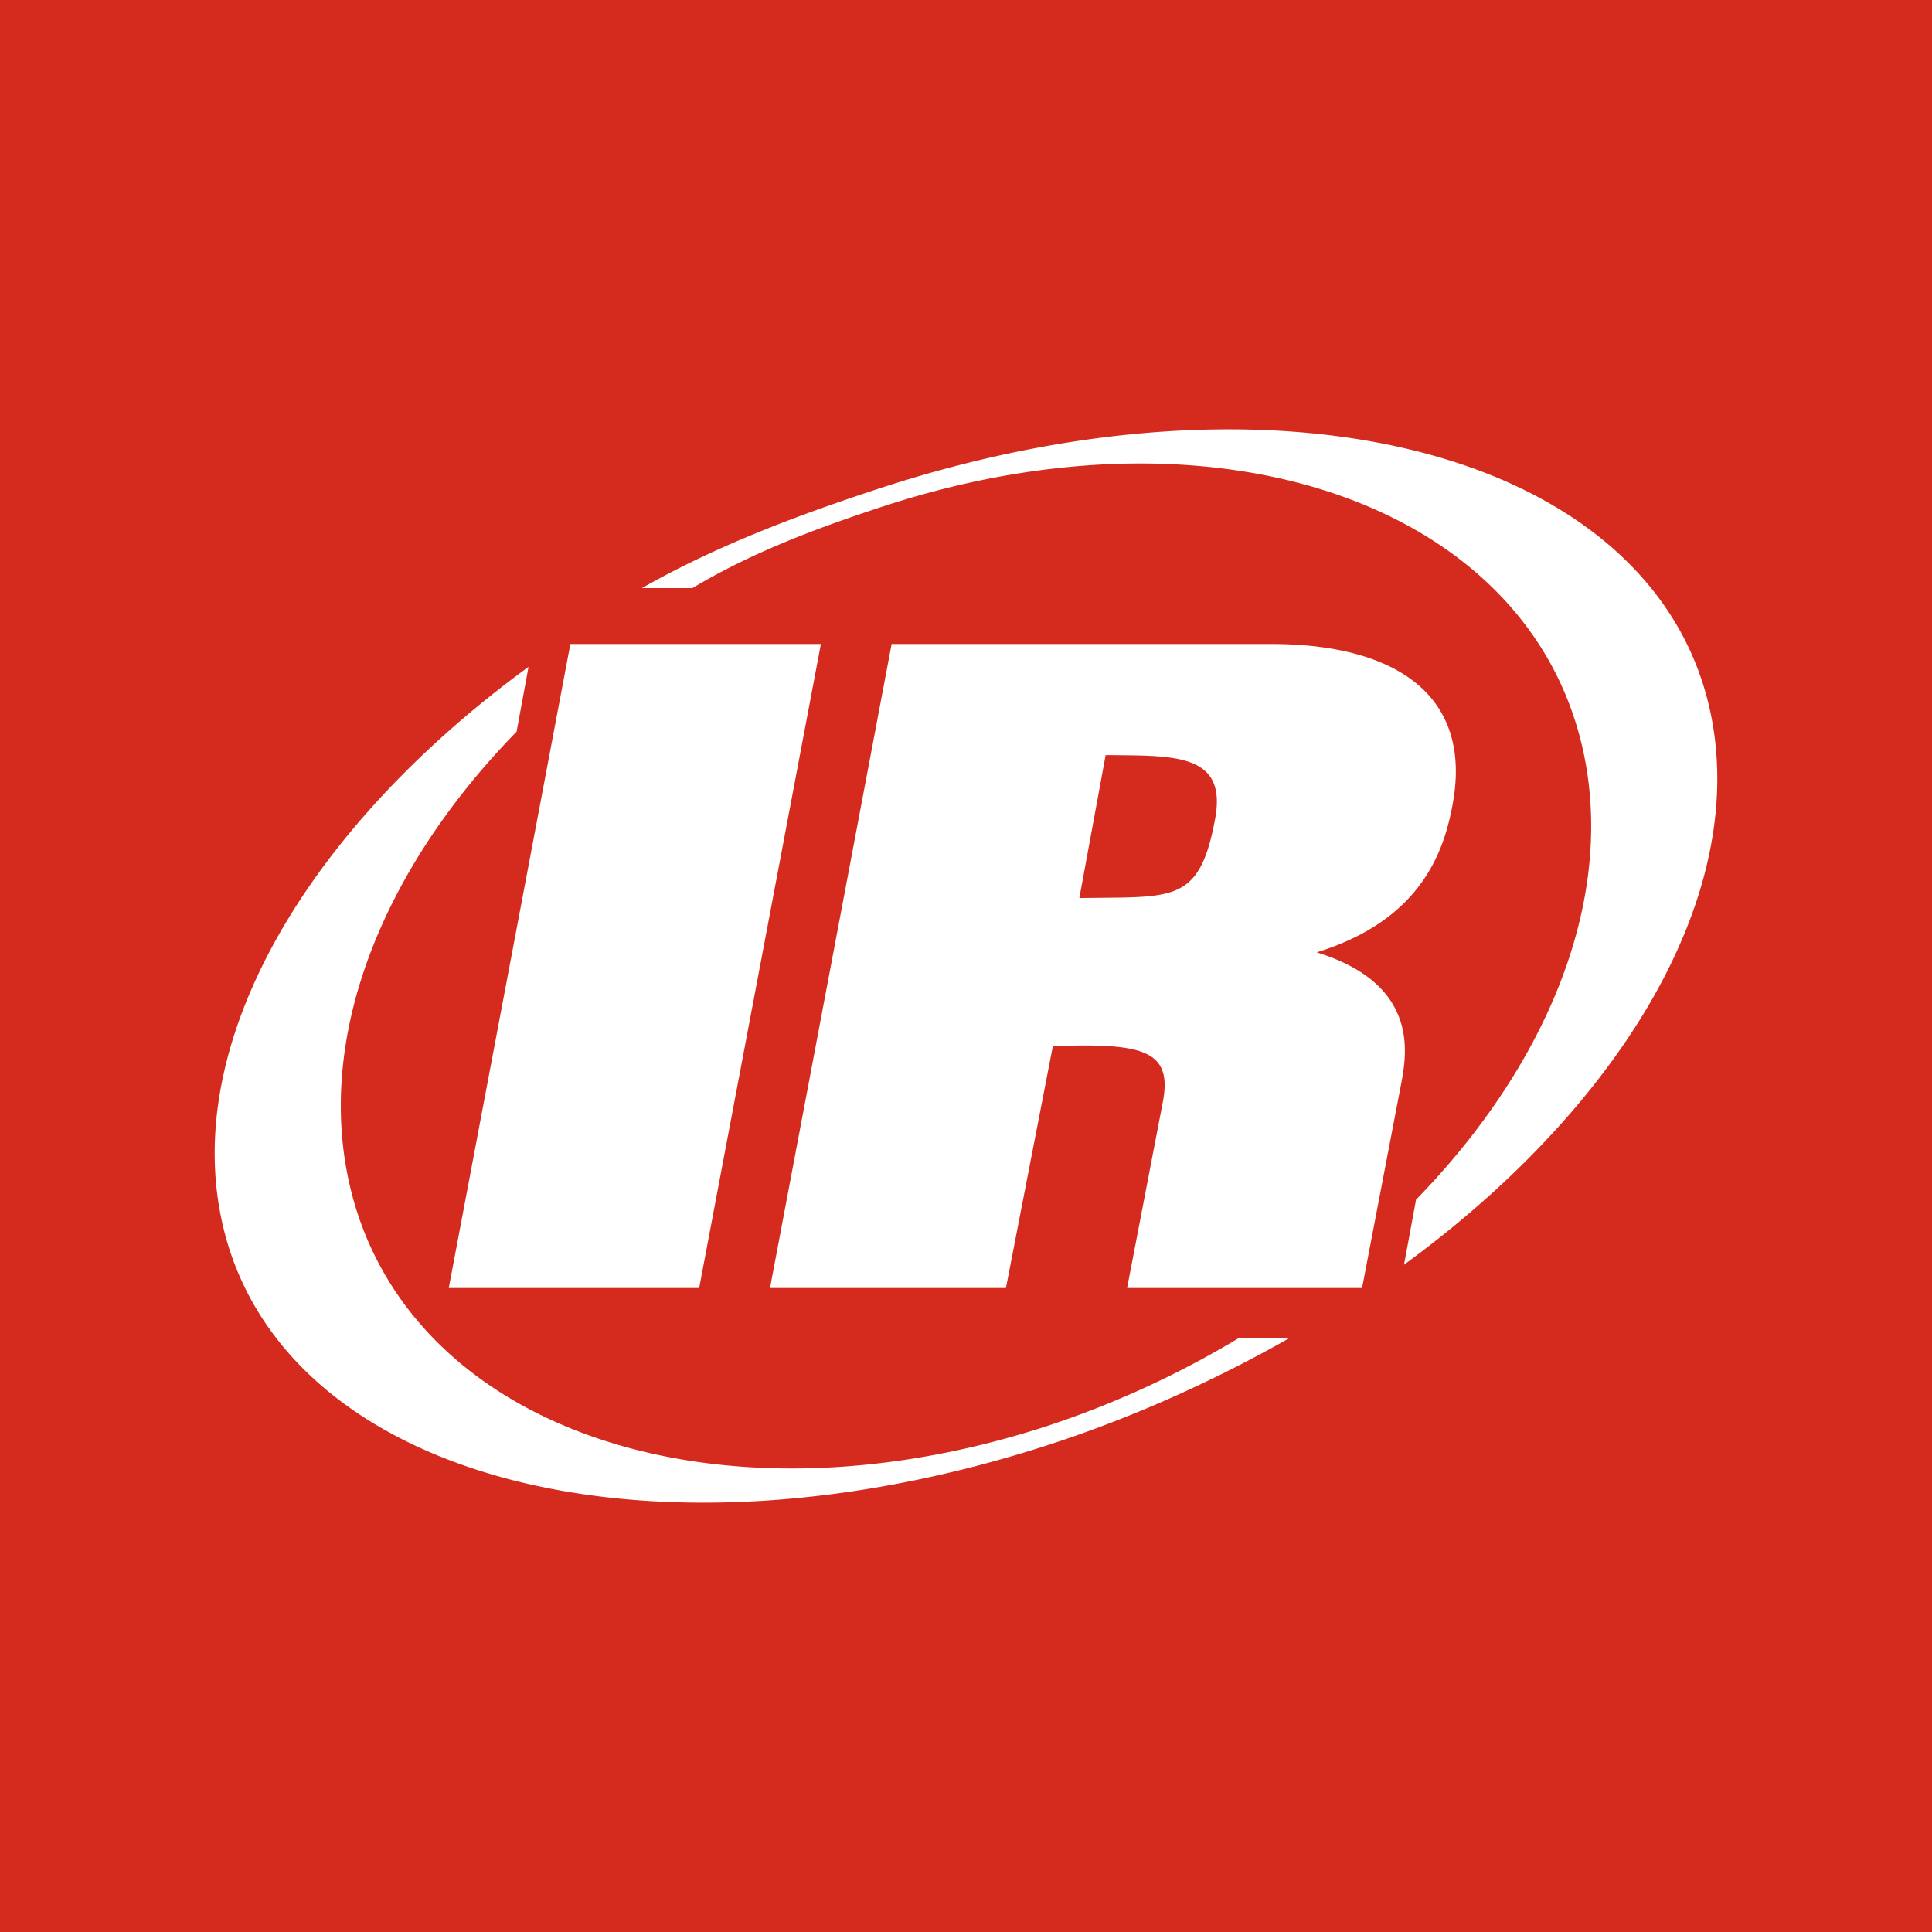 <svg xmlns="http://www.w3.org/2000/svg" width="18" height="18"><path fill="#D52B1E" d="M0 0h18v18H0z"/><path fill="#fff" d="M15.954 6.73c-.437-2.46-3.905-3.437-7.747-2.184-.795.26-1.542.544-2.226.933h.47c.55-.329 1.149-.556 1.786-.764 3.19-1.04 6.115.035 6.537 2.401.241 1.357-.394 2.843-1.581 4.061l-.112.606c1.992-1.455 3.17-3.38 2.873-5.052zm-4.407 5.733a8.8 8.8 0 0 1-1.785.821c-3.189 1.041-6.115-.034-6.536-2.4-.242-1.36.396-2.848 1.587-4.067l.111-.604C2.93 7.669 1.748 9.597 2.046 11.27c.437 2.46 3.906 3.437 7.746 2.184.795-.26 1.543-.602 2.226-.99h-.47zm-1.491-4.096.245-1.332c.632.007 1.134-.023 1.02.594-.147.797-.393.723-1.265.738M7.174 12h2.198l.437-2.253c.832-.03 1.115.033 1.026.514L10.501 12h2.189l.367-1.917c.048-.265.168-.915-.79-1.21.974-.302 1.186-.938 1.267-1.38.19-1.03-.55-1.493-1.69-1.493H8.307zm-1.86-6h2.334l-1.134 6H4.181z"/></svg>